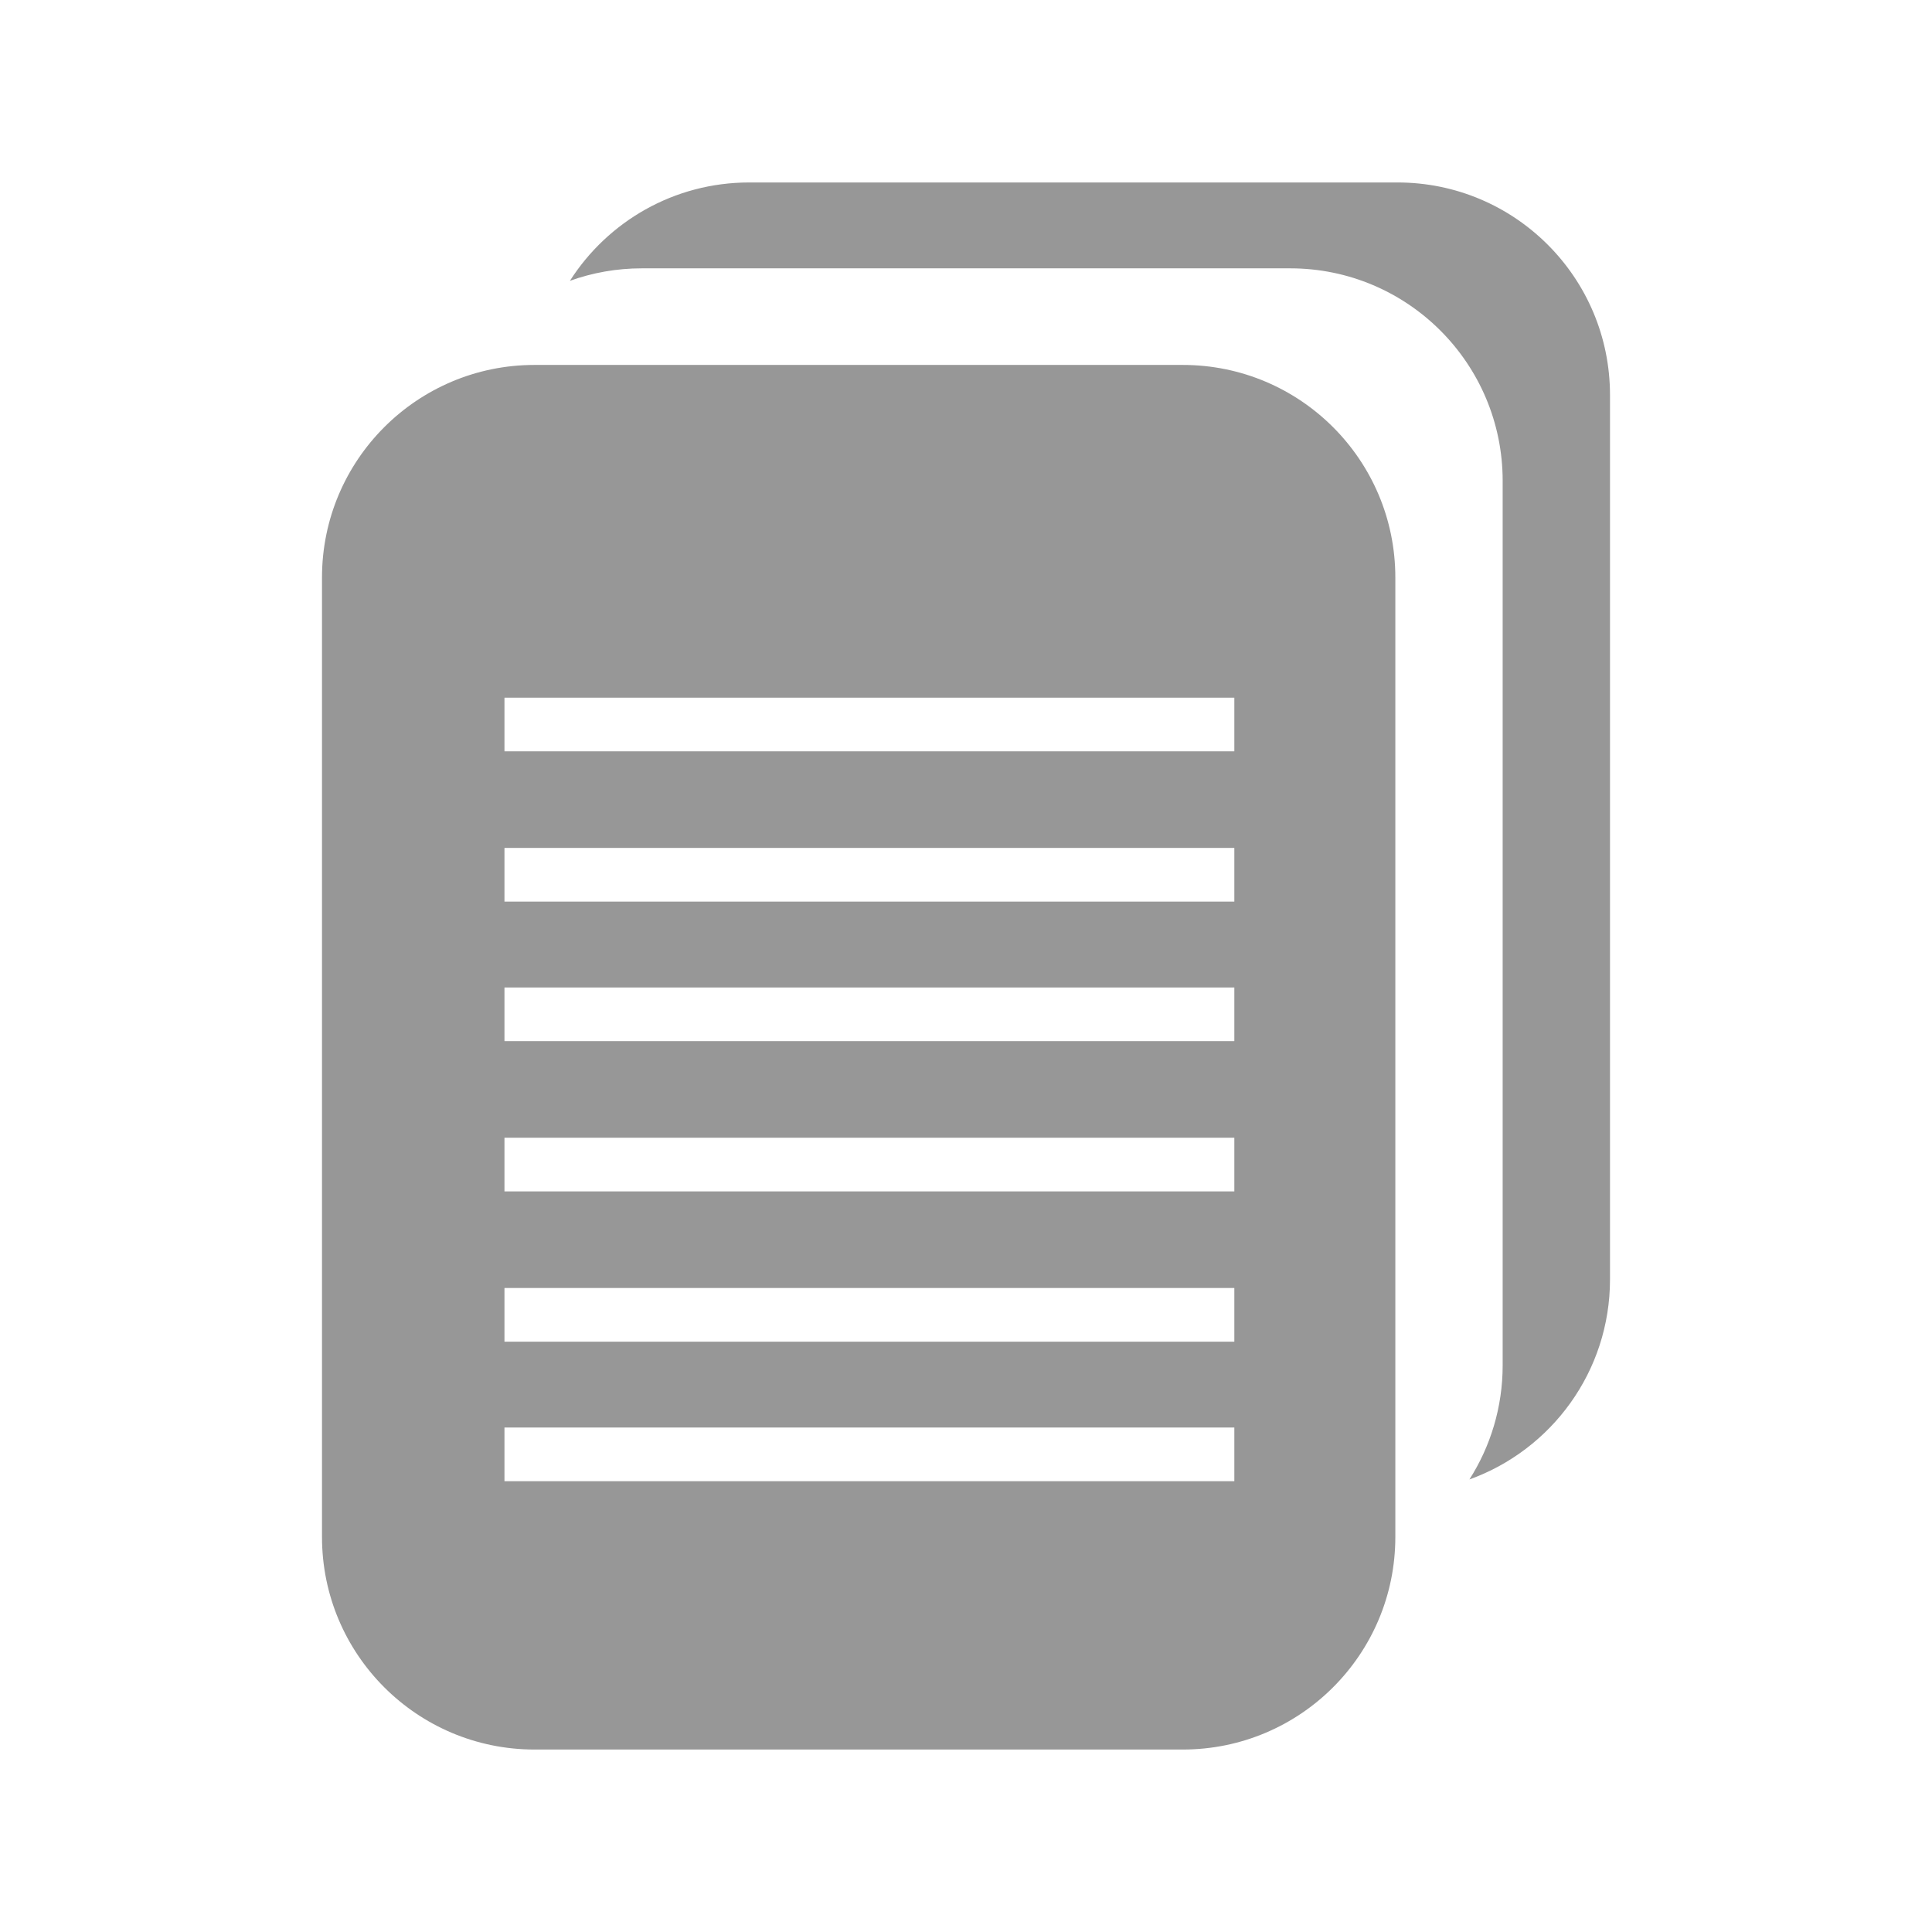 <?xml version="1.0" encoding="UTF-8"?>
<svg width="180px" height="180px" viewBox="0 0 180 180" version="1.1" xmlns="http://www.w3.org/2000/svg" xmlns:xlink="http://www.w3.org/1999/xlink">
    <!-- Generator: Sketch 49.3 (51167) - http://www.bohemiancoding.com/sketch -->
    <title>Files</title>
    <desc>Created with Sketch.</desc>
    <defs></defs>
    <g id="Files" stroke="none" stroke-width="1" fill="none" fill-rule="evenodd">
        <path d="M136.903,137.836 C138.864,134.764 140,131.115 140,127.2 L140,44.8 C140,33.865 131.135,25 120.2,25 L59.8,25 C57.447,25 55.19,25.41 53.097,26.164 C56.612,20.654 62.78,17 69.8,17 L130.2,17 C141.135,17 150,25.865 150,36.8 L150,119.2 C150,127.782 144.54,135.089 136.903,137.836 Z M49.8,34 L110.2,34 C121.135,34 130,42.865 130,53.8 L130,143.2 C130,154.135 121.135,163 110.2,163 L49.8,163 C38.865,163 30,154.135 30,143.2 L30,53.8 C30,42.865 38.865,34 49.8,34 Z M47,65 L47,70 L115,70 L115,65 L47,65 Z M47,79 L47,84 L115,84 L115,79 L47,79 Z M47,92 L47,97 L115,97 L115,92 L47,92 Z M47,106 L47,111 L115,111 L115,106 L47,106 Z M47,120 L47,125 L115,125 L115,120 L47,120 Z M47,133 L47,138 L115,138 L115,133 L47,133 Z" id="Combined-Shape" fill="#979797"></path>
    </g>
</svg>